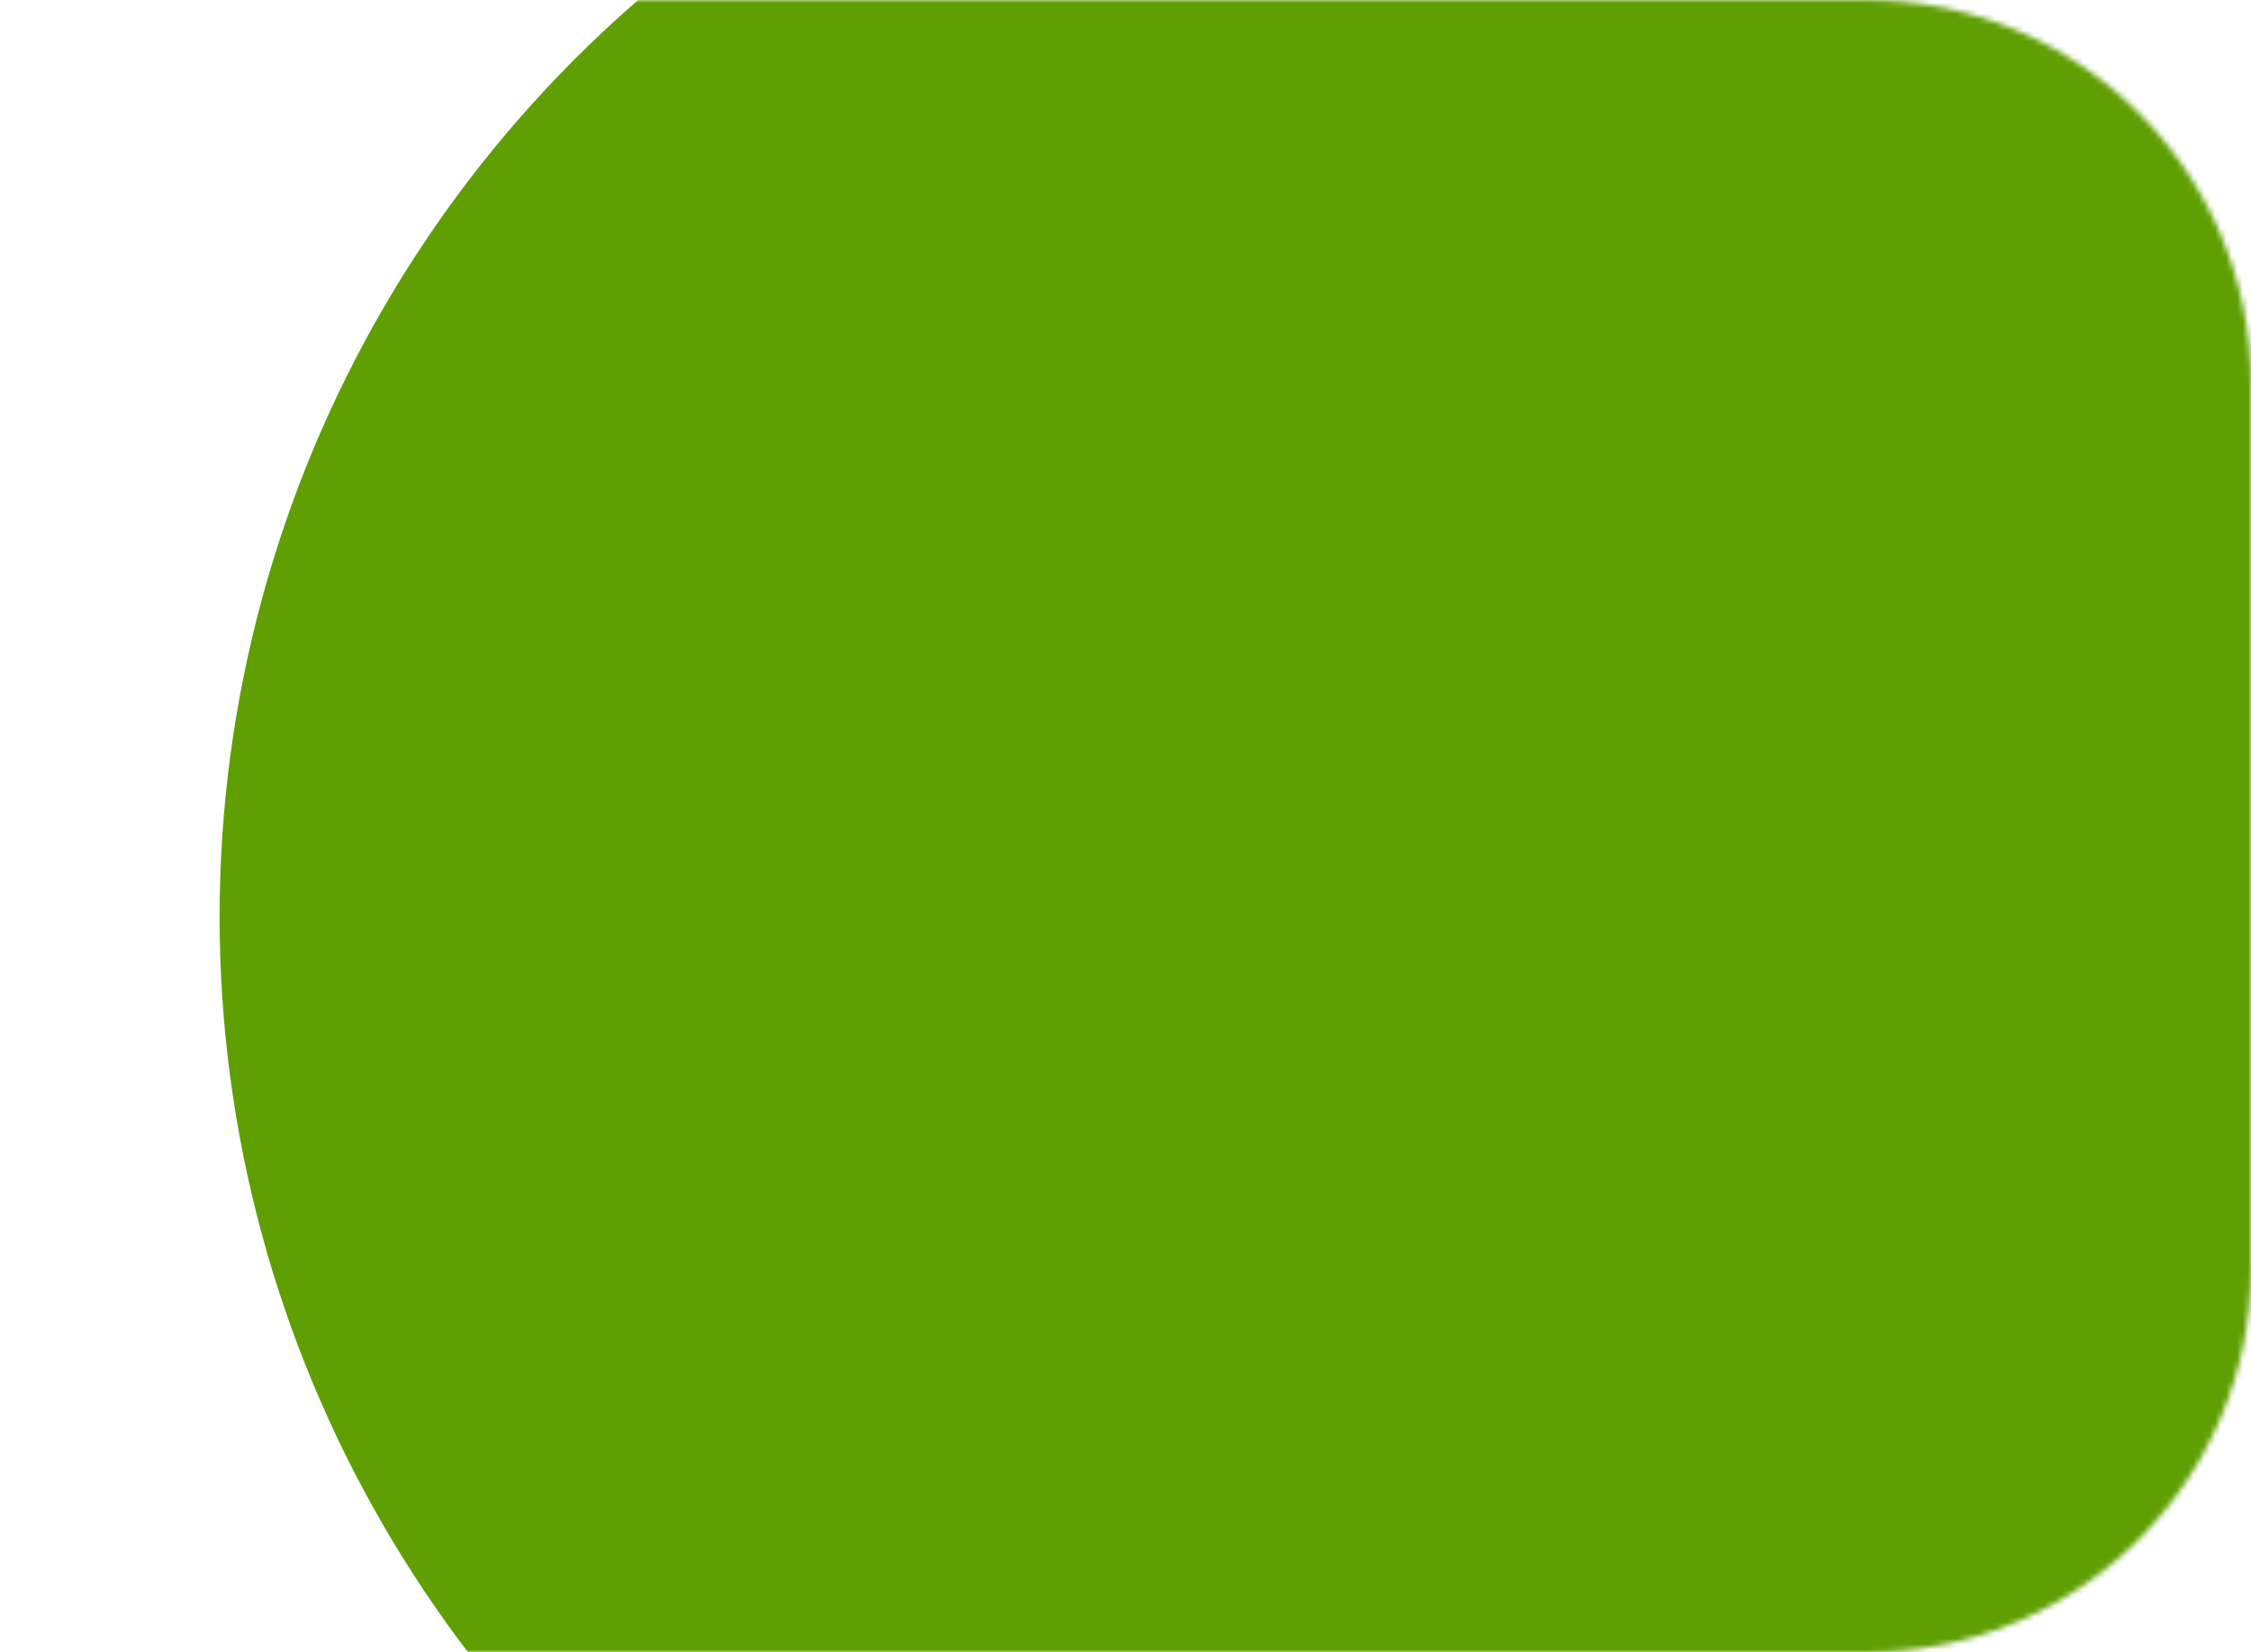 <?xml version="1.0" encoding="UTF-8"?> <svg xmlns="http://www.w3.org/2000/svg" width="410" height="301" viewBox="0 0 410 301" fill="none"><mask id="mask0_521_307" style="mask-type:alpha" maskUnits="userSpaceOnUse" x="0" y="0" width="410" height="301"><path d="M0 70C0 31.34 31.34 0 70 0H340C378.66 0 410 31.34 410 70V231C410 269.66 378.66 301 340 301H70C31.34 301 0 269.66 0 231V70Z" fill="#FAFAFA"></path></mask><g mask="url(#mask0_521_307)"><circle cx="261" cy="167" r="221" fill="#5F9F02"></circle></g></svg> 